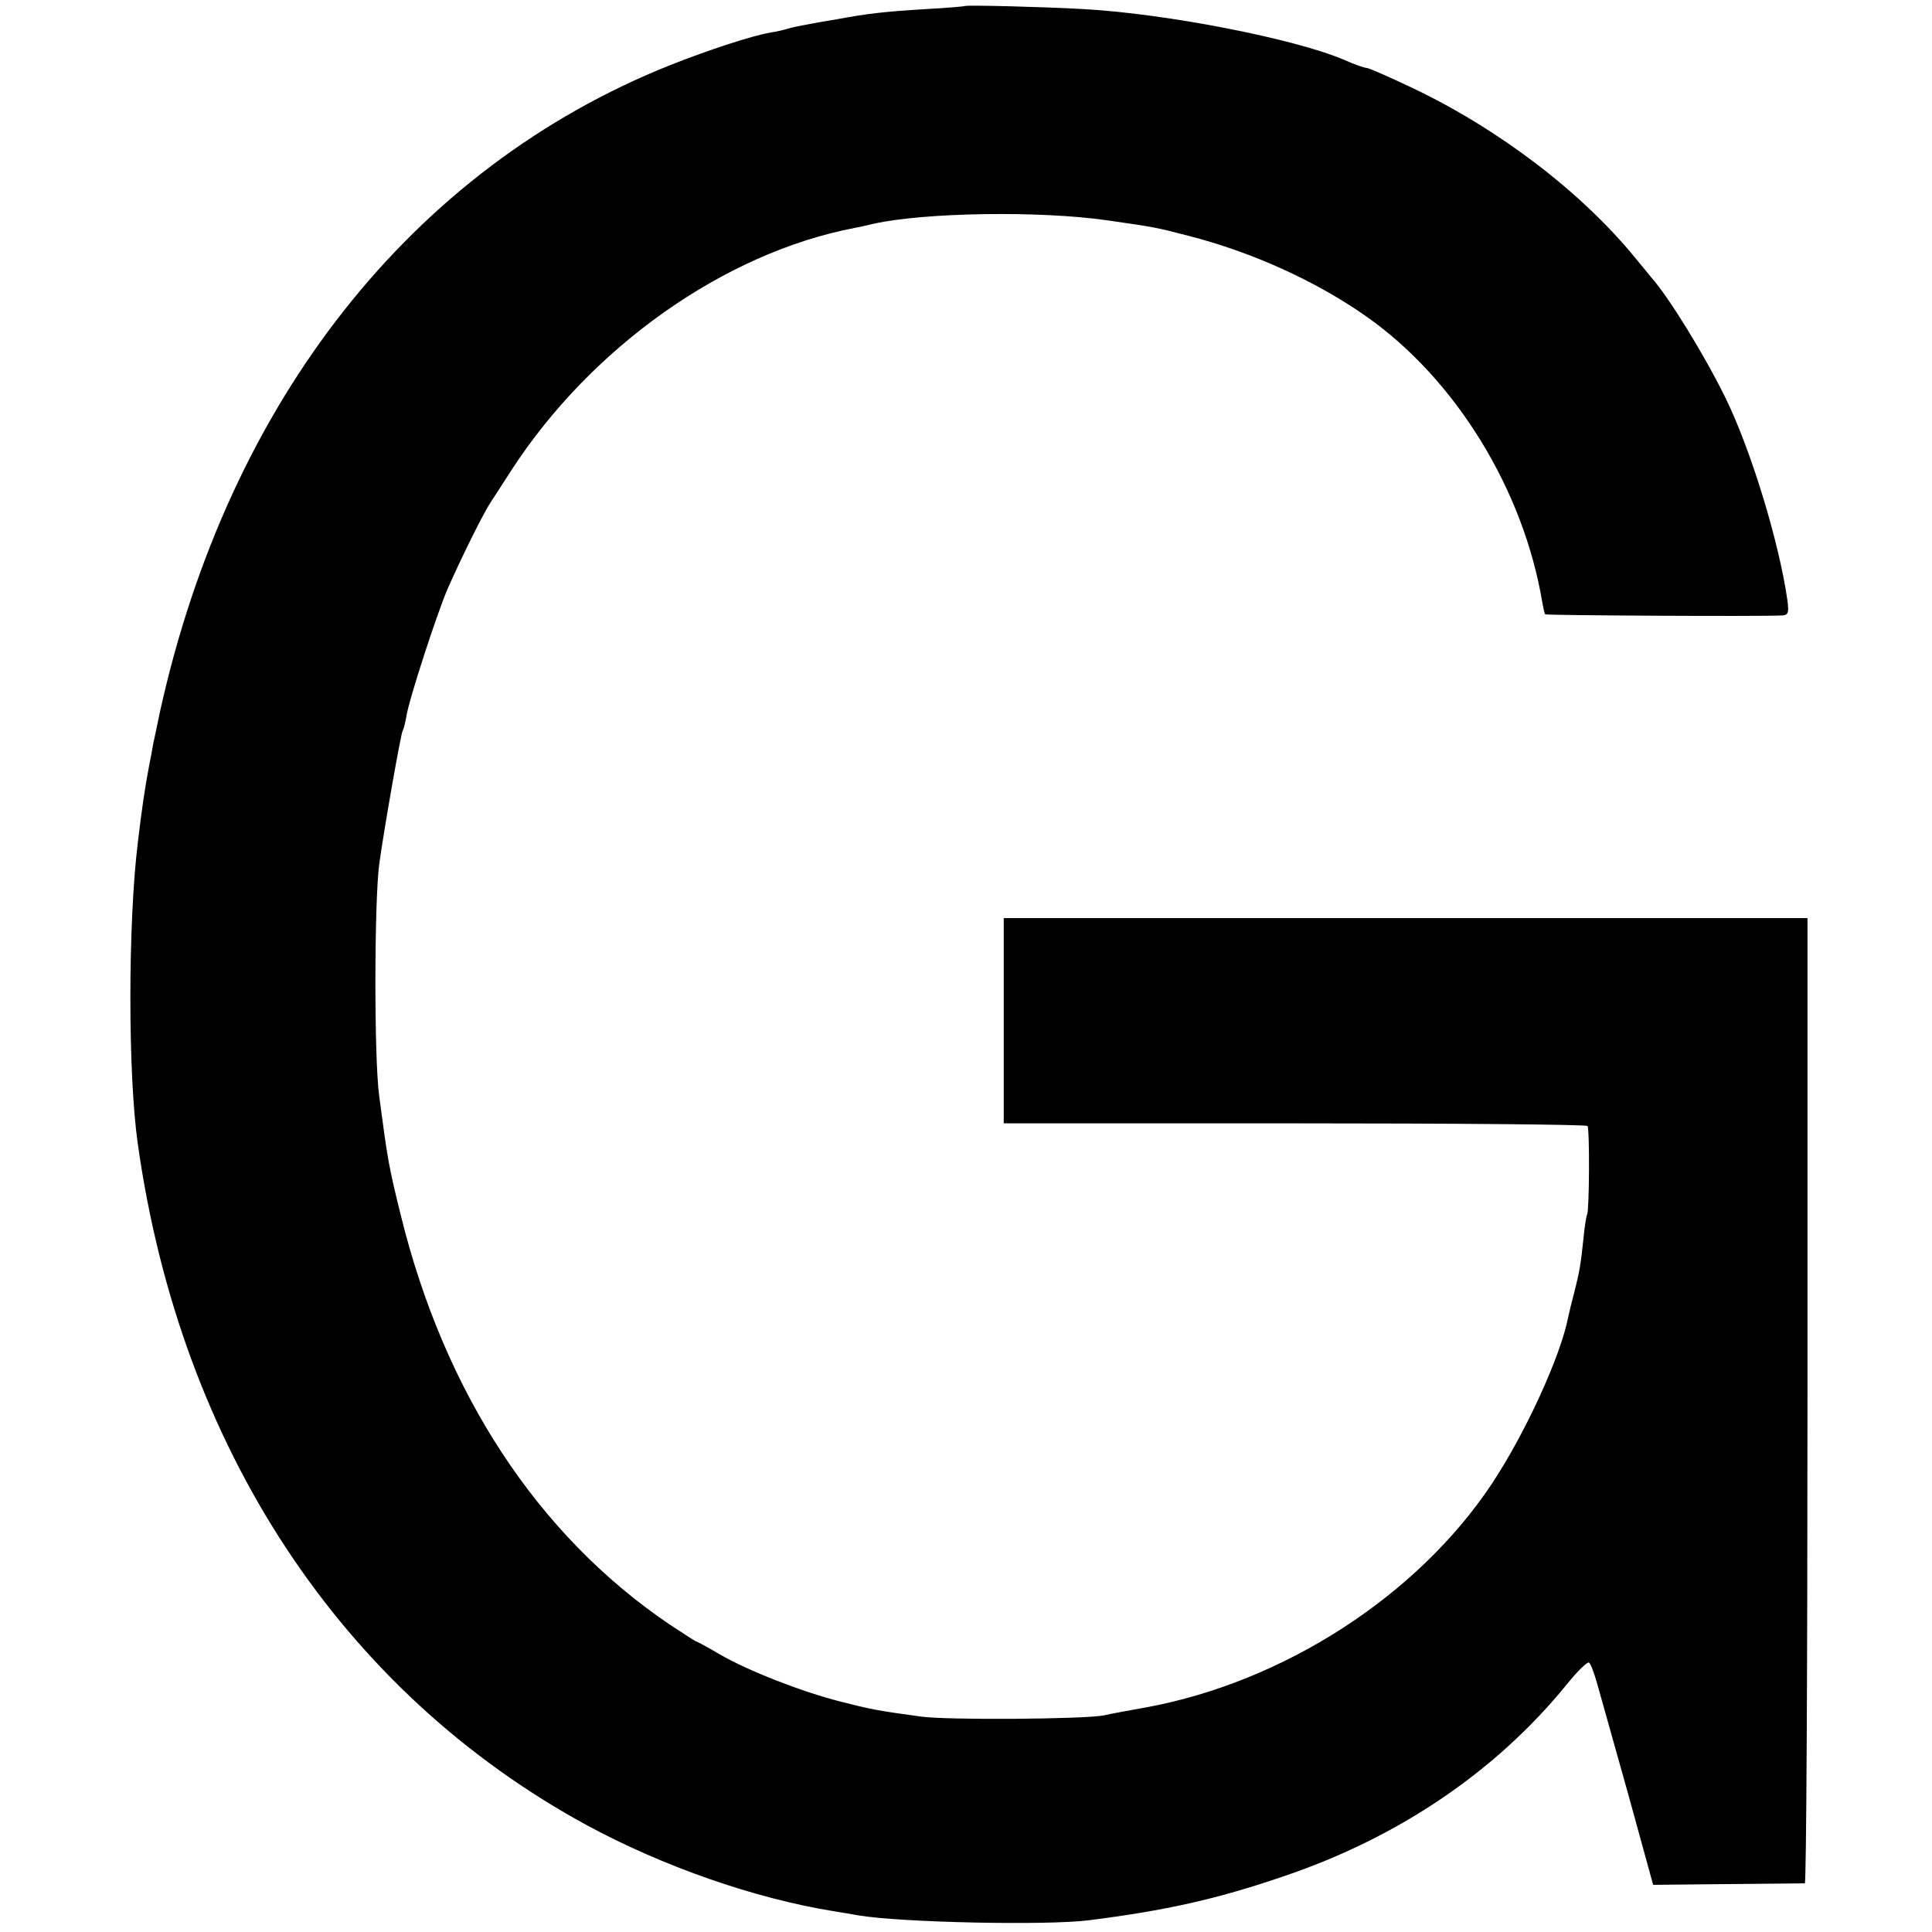 <?xml version="1.0" standalone="no"?>
<!DOCTYPE svg PUBLIC "-//W3C//DTD SVG 20010904//EN"
 "http://www.w3.org/TR/2001/REC-SVG-20010904/DTD/svg10.dtd">
<svg version="1.0" xmlns="http://www.w3.org/2000/svg"
 width="512pt" height="512pt" viewBox="0 0 512 512"
 preserveAspectRatio="xMidYMid meet">
<g transform="translate(0,512) scale(0.1,-0.1)"
fill="#000000" stroke="none">
<path d="M2557 5104 c-1 -1 -47 -5 -102 -8 -114 -7 -156 -12 -237 -27 -32 -5
-70 -12 -85 -15 -16 -3 -36 -7 -45 -10 -10 -3 -30 -8 -45 -10 -52 -9 -167 -47
-268 -87 -683 -273 -1169 -889 -1351 -1713 -7 -34 -15 -72 -18 -85 -2 -13 -7
-40 -11 -59 -12 -64 -19 -113 -30 -205 -26 -215 -26 -612 0 -795 113 -806 540
-1454 1192 -1808 200 -108 442 -193 653 -227 19 -3 49 -8 65 -11 114 -19 498
-27 610 -13 204 26 336 55 515 116 306 103 565 279 752 509 28 35 55 61 59 58
4 -2 14 -28 22 -57 8 -28 45 -160 82 -292 l66 -240 197 2 c108 1 200 2 205 2
4 1 7 576 7 1280 l0 1278 -1065 0 -1065 0 0 -272 0 -272 770 0 c424 0 774 -3
777 -7 6 -6 5 -224 -1 -235 -2 -3 -7 -33 -10 -66 -7 -68 -10 -84 -24 -140 -6
-22 -13 -51 -16 -65 -20 -104 -114 -309 -203 -443 -197 -296 -551 -525 -917
-592 -45 -8 -94 -17 -111 -21 -51 -10 -416 -13 -485 -3 -117 16 -132 19 -214
40 -102 26 -243 81 -319 125 -32 19 -60 34 -62 34 -2 0 -34 21 -72 46 -348
236 -595 612 -711 1084 -32 129 -35 148 -57 315 -14 100 -13 518 0 615 12 88
57 345 62 353 3 5 7 22 10 39 7 45 81 272 109 337 37 84 96 203 115 231 9 14
34 52 55 85 212 326 564 575 909 641 11 2 34 7 50 11 135 30 440 35 620 9 125
-18 126 -18 215 -41 171 -44 339 -121 470 -213 237 -166 417 -459 467 -757 3
-16 6 -32 8 -33 3 -3 575 -6 628 -3 16 1 18 7 14 39 -22 155 -97 401 -165 539
-56 114 -151 268 -197 319 -5 7 -24 29 -41 50 -142 174 -360 341 -591 451 -61
29 -116 53 -121 53 -6 0 -32 9 -59 21 -130 56 -472 123 -693 135 -105 6 -309
11 -313 8z"/>
</g>
</svg>
